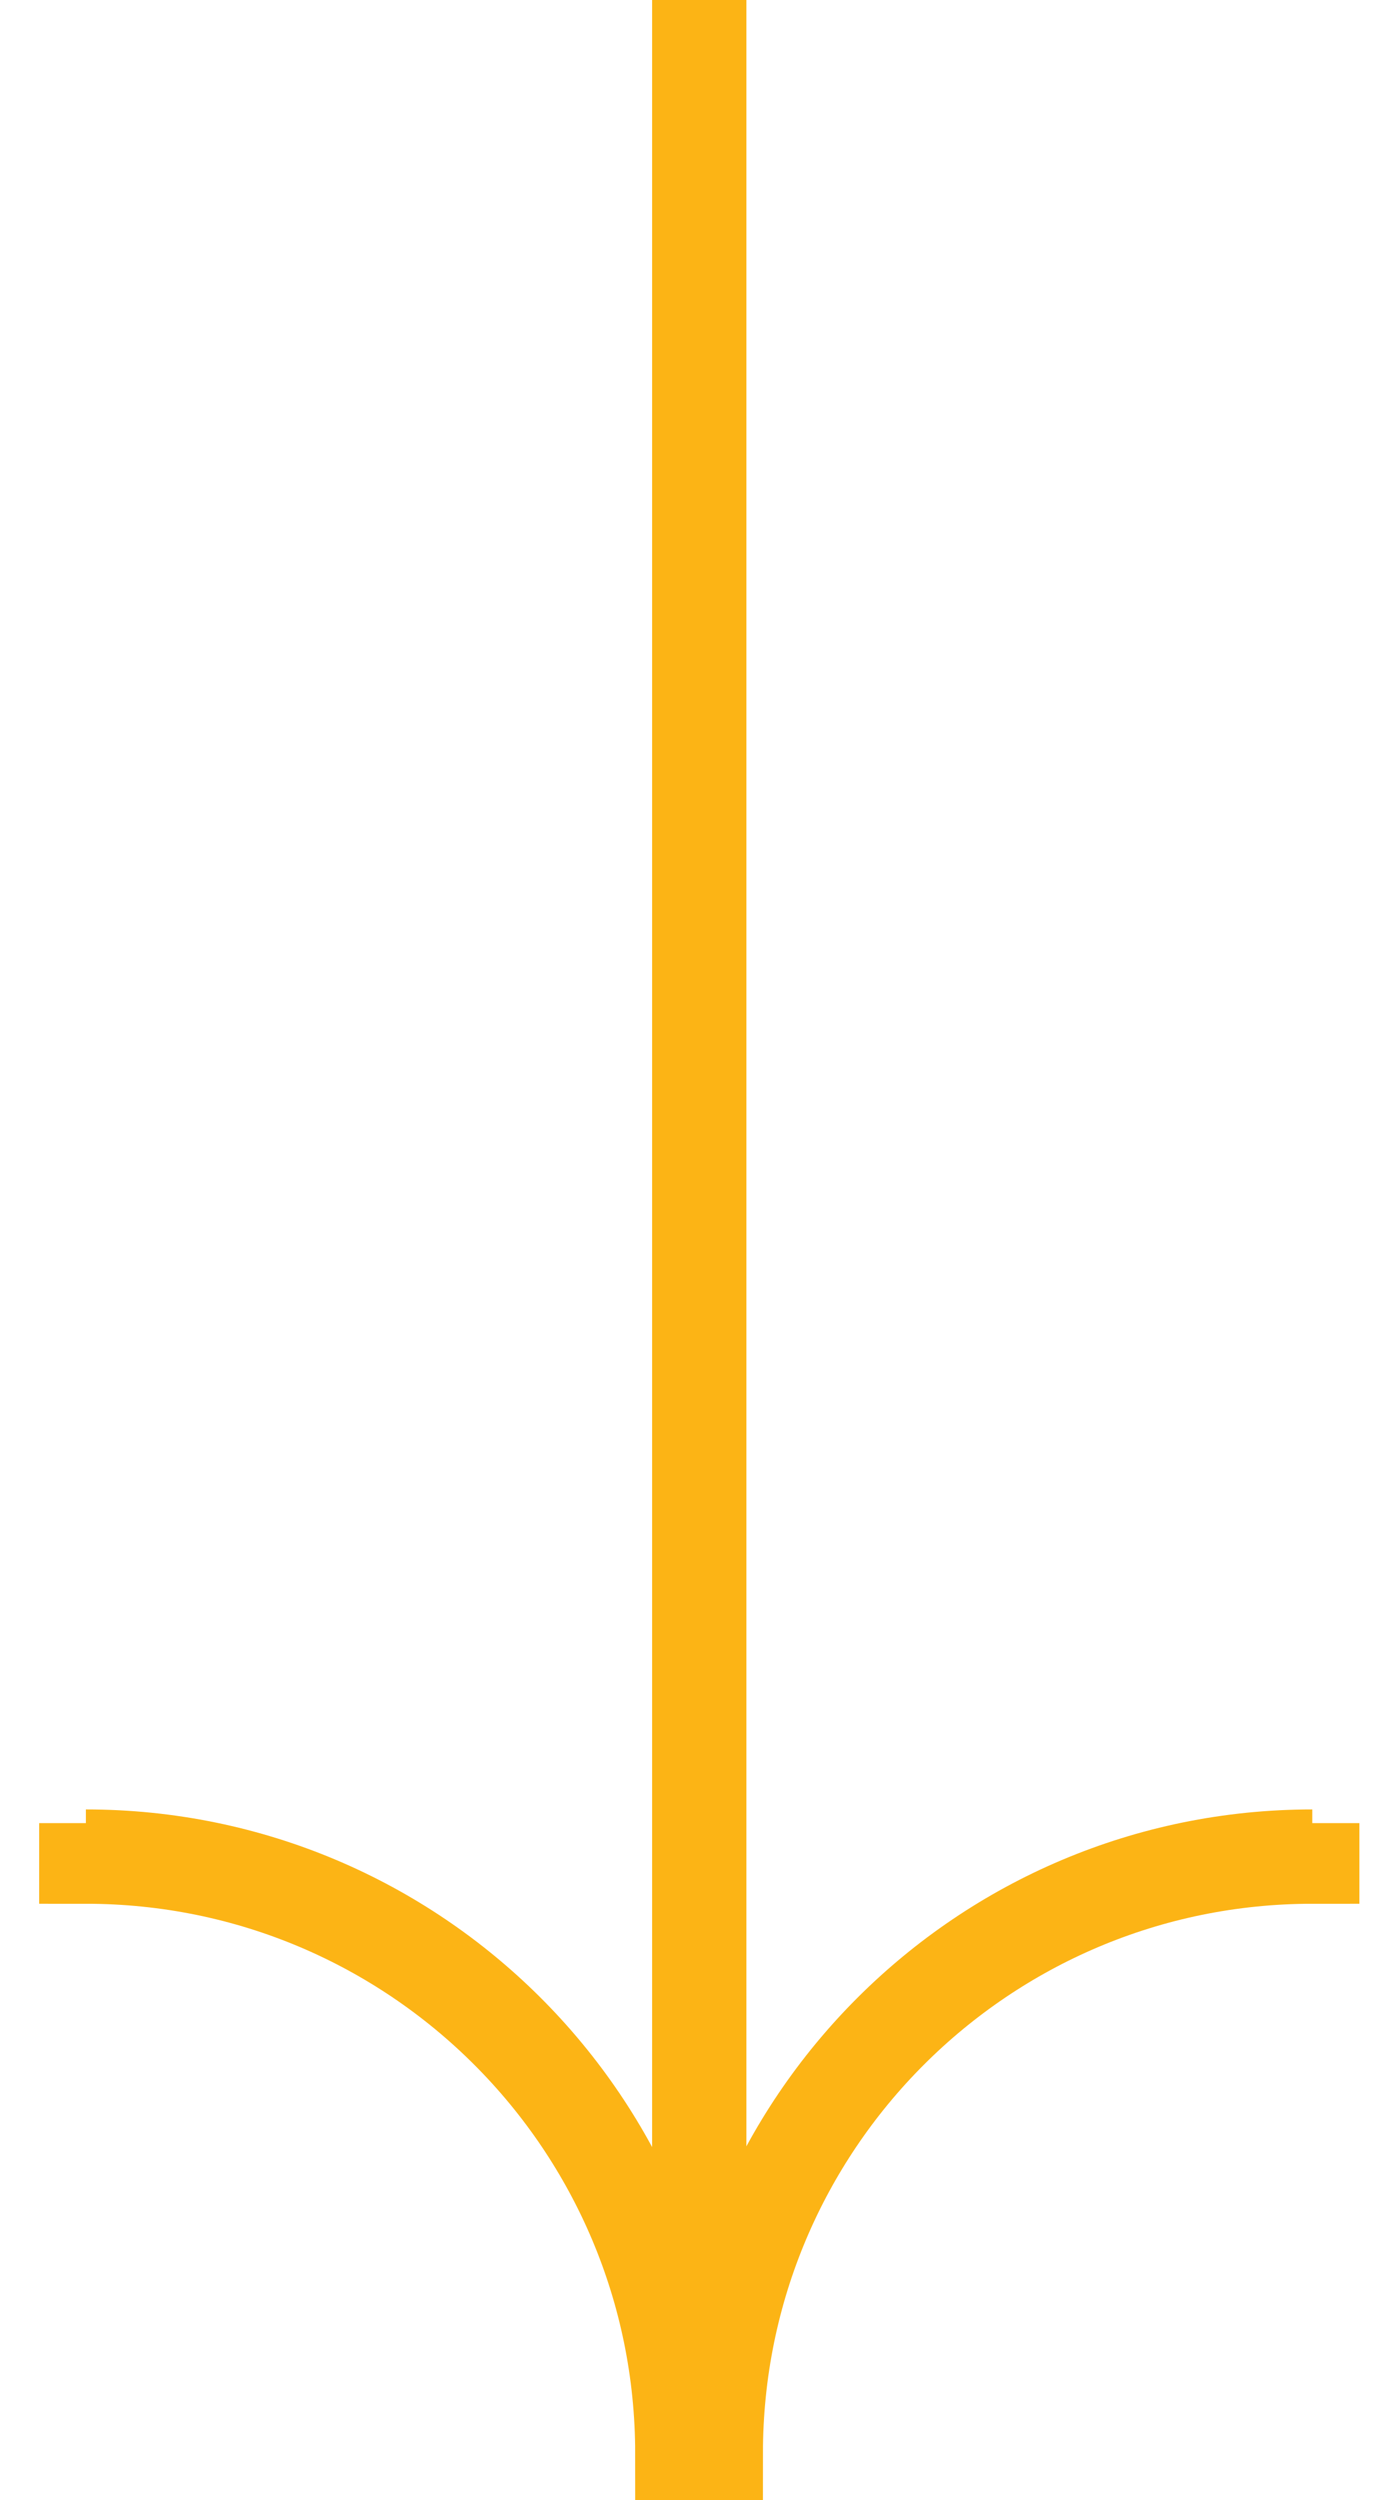 <?xml version="1.0" encoding="UTF-8"?>
<svg xmlns="http://www.w3.org/2000/svg" width="27" height="49" viewBox="0 0 27 49" fill="none">
  <g clip-path="url(#clip0_2543_151)">
    <path d="M13.711 0V48.075" stroke="#FCB415" stroke-width="1.849" stroke-miterlimit="10"></path>
    <path d="M25.731 35.733V36.389C19.277 36.389 14.035 41.622 14.035 48.085H13.379C13.379 41.631 8.146 36.389 1.684 36.389V35.733" stroke="#FCB415" stroke-width="1.849" stroke-miterlimit="10"></path>
  </g>
  <defs>
    <clipPath id="clip0_2543_151">
      <rect width="25.887" height="49" fill="white" transform="translate(0.768)"></rect>
    </clipPath>
  </defs>
</svg>
